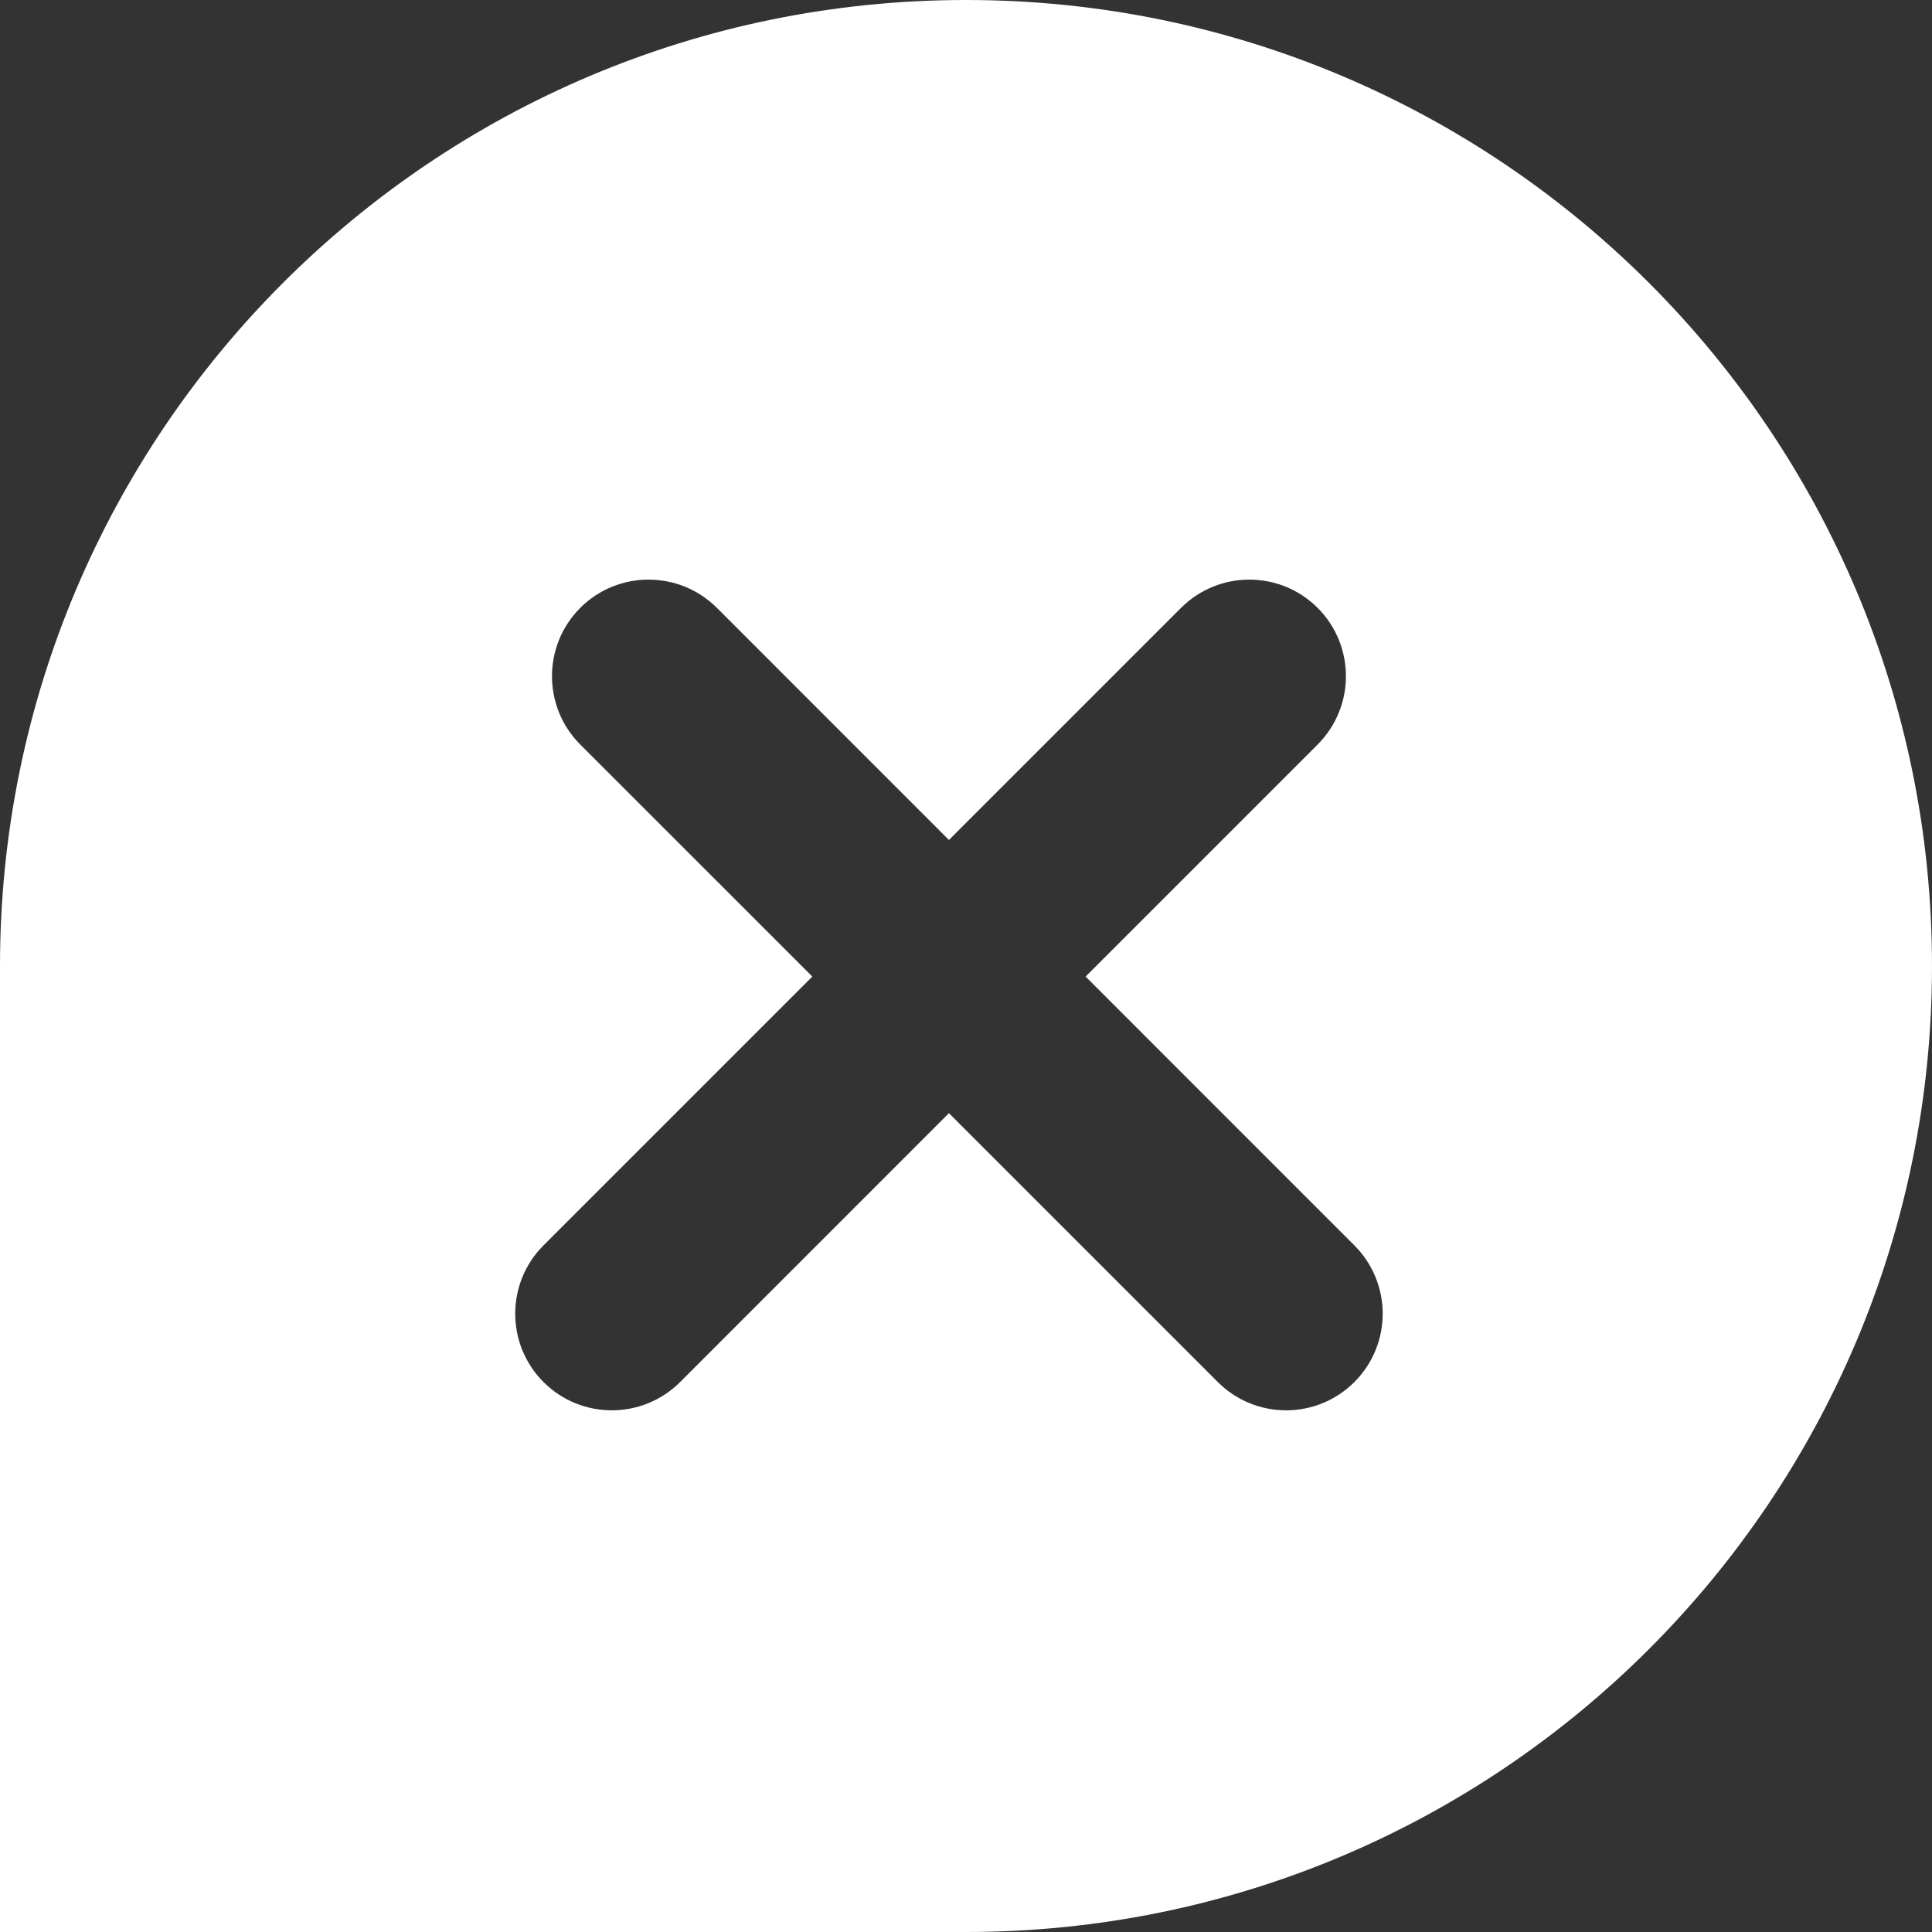 <svg width="30" height="30" viewBox="0 0 30 30" fill="none" xmlns="http://www.w3.org/2000/svg">
<rect x="0" y="0" width="30" height="30" fill="#333333" stroke="none"/>
<path fill-rule="evenodd" clip-rule="evenodd" d="M15 0C6.716 0 0 6.716 0 15V30H15C23.284 30 30 23.284 30 15C30 6.716 23.284 0 15 0ZM18.339 9.439C18.925 8.854 19.874 8.854 20.46 9.439C21.046 10.025 21.046 10.975 20.46 11.561L16.857 15.164L21.031 19.339C21.617 19.925 21.617 20.874 21.031 21.46C20.445 22.046 19.496 22.046 18.91 21.46L14.735 17.285L10.561 21.46C9.975 22.046 9.025 22.046 8.439 21.46C7.854 20.874 7.854 19.925 8.439 19.339L12.614 15.164L9.01 11.561C8.425 10.975 8.425 10.025 9.01 9.439C9.596 8.854 10.546 8.854 11.132 9.439L14.735 13.043L18.339 9.439Z" fill="white"/>
</svg>
